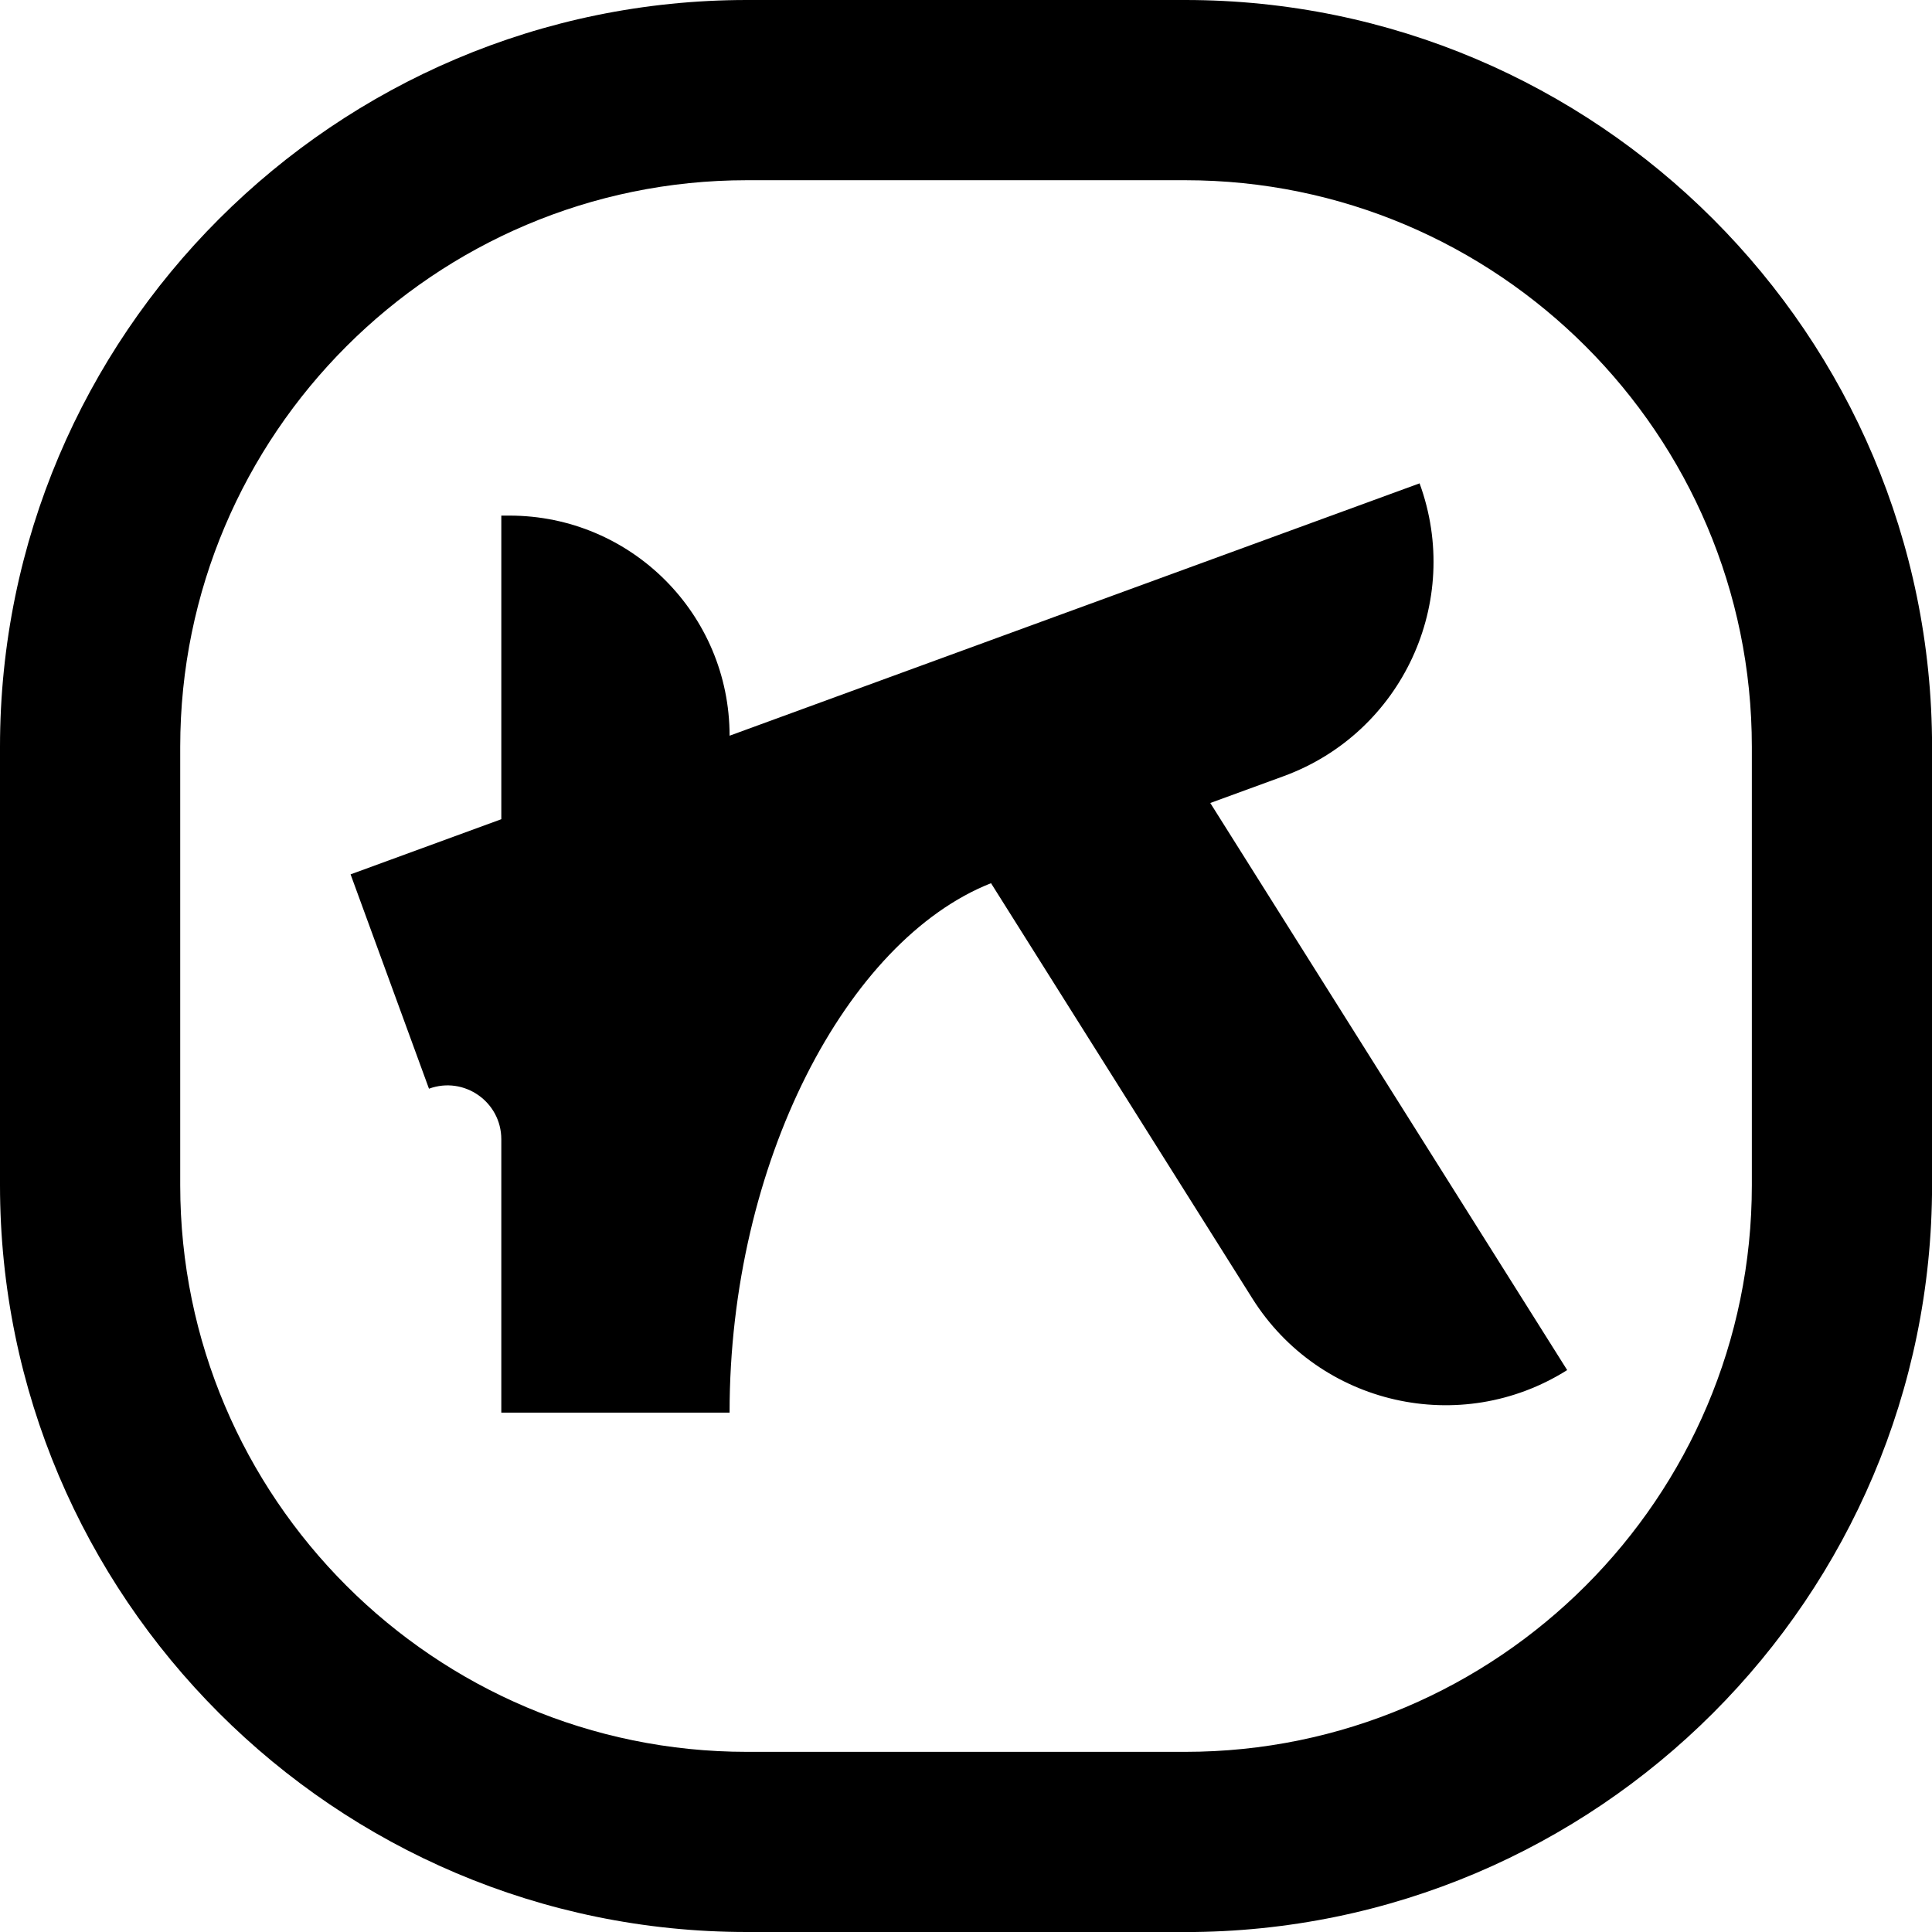 <?xml version="1.0" encoding="UTF-8"?>
<svg id="Layer_2" data-name="Layer 2" xmlns="http://www.w3.org/2000/svg" viewBox="0 0 321.61 321.61">
  <g id="Layer_1-2" data-name="Layer 1">
    <path d="m201.47,133.67l12.2-4.46c19.71-7.21,29.85-29.03,22.64-48.75h0s-114.86,42.01-114.86,42.01h0c0-20.24-16.4-36.64-36.64-36.64h-1.36v50.54l-25.09,9.18,13.05,35.68h0c5.85-2.14,12.04,2.19,12.04,8.42v45.5h38v-.06c0-41.43,19.48-78.57,43.52-88.07l43.51,69.14c11.18,17.76,34.64,23.1,52.4,11.91h0s-59.41-94.4-59.41-94.4Z"/>
    <path d="m197.28,321.61h-72.96C55.77,321.61,0,265.84,0,197.28v-72.96C0,55.77,55.77,0,124.33,0h72.96c68.55,0,124.33,55.77,124.33,124.33v72.96c0,68.55-55.77,124.33-124.33,124.33ZM124.33,30c-52.01,0-94.33,42.31-94.33,94.33v72.96c0,52.01,42.31,94.33,94.33,94.33h72.96c52.01,0,94.33-42.31,94.33-94.33v-72.96c0-52.01-42.31-94.33-94.33-94.33h-72.96Z"/>
  </g>
</svg>